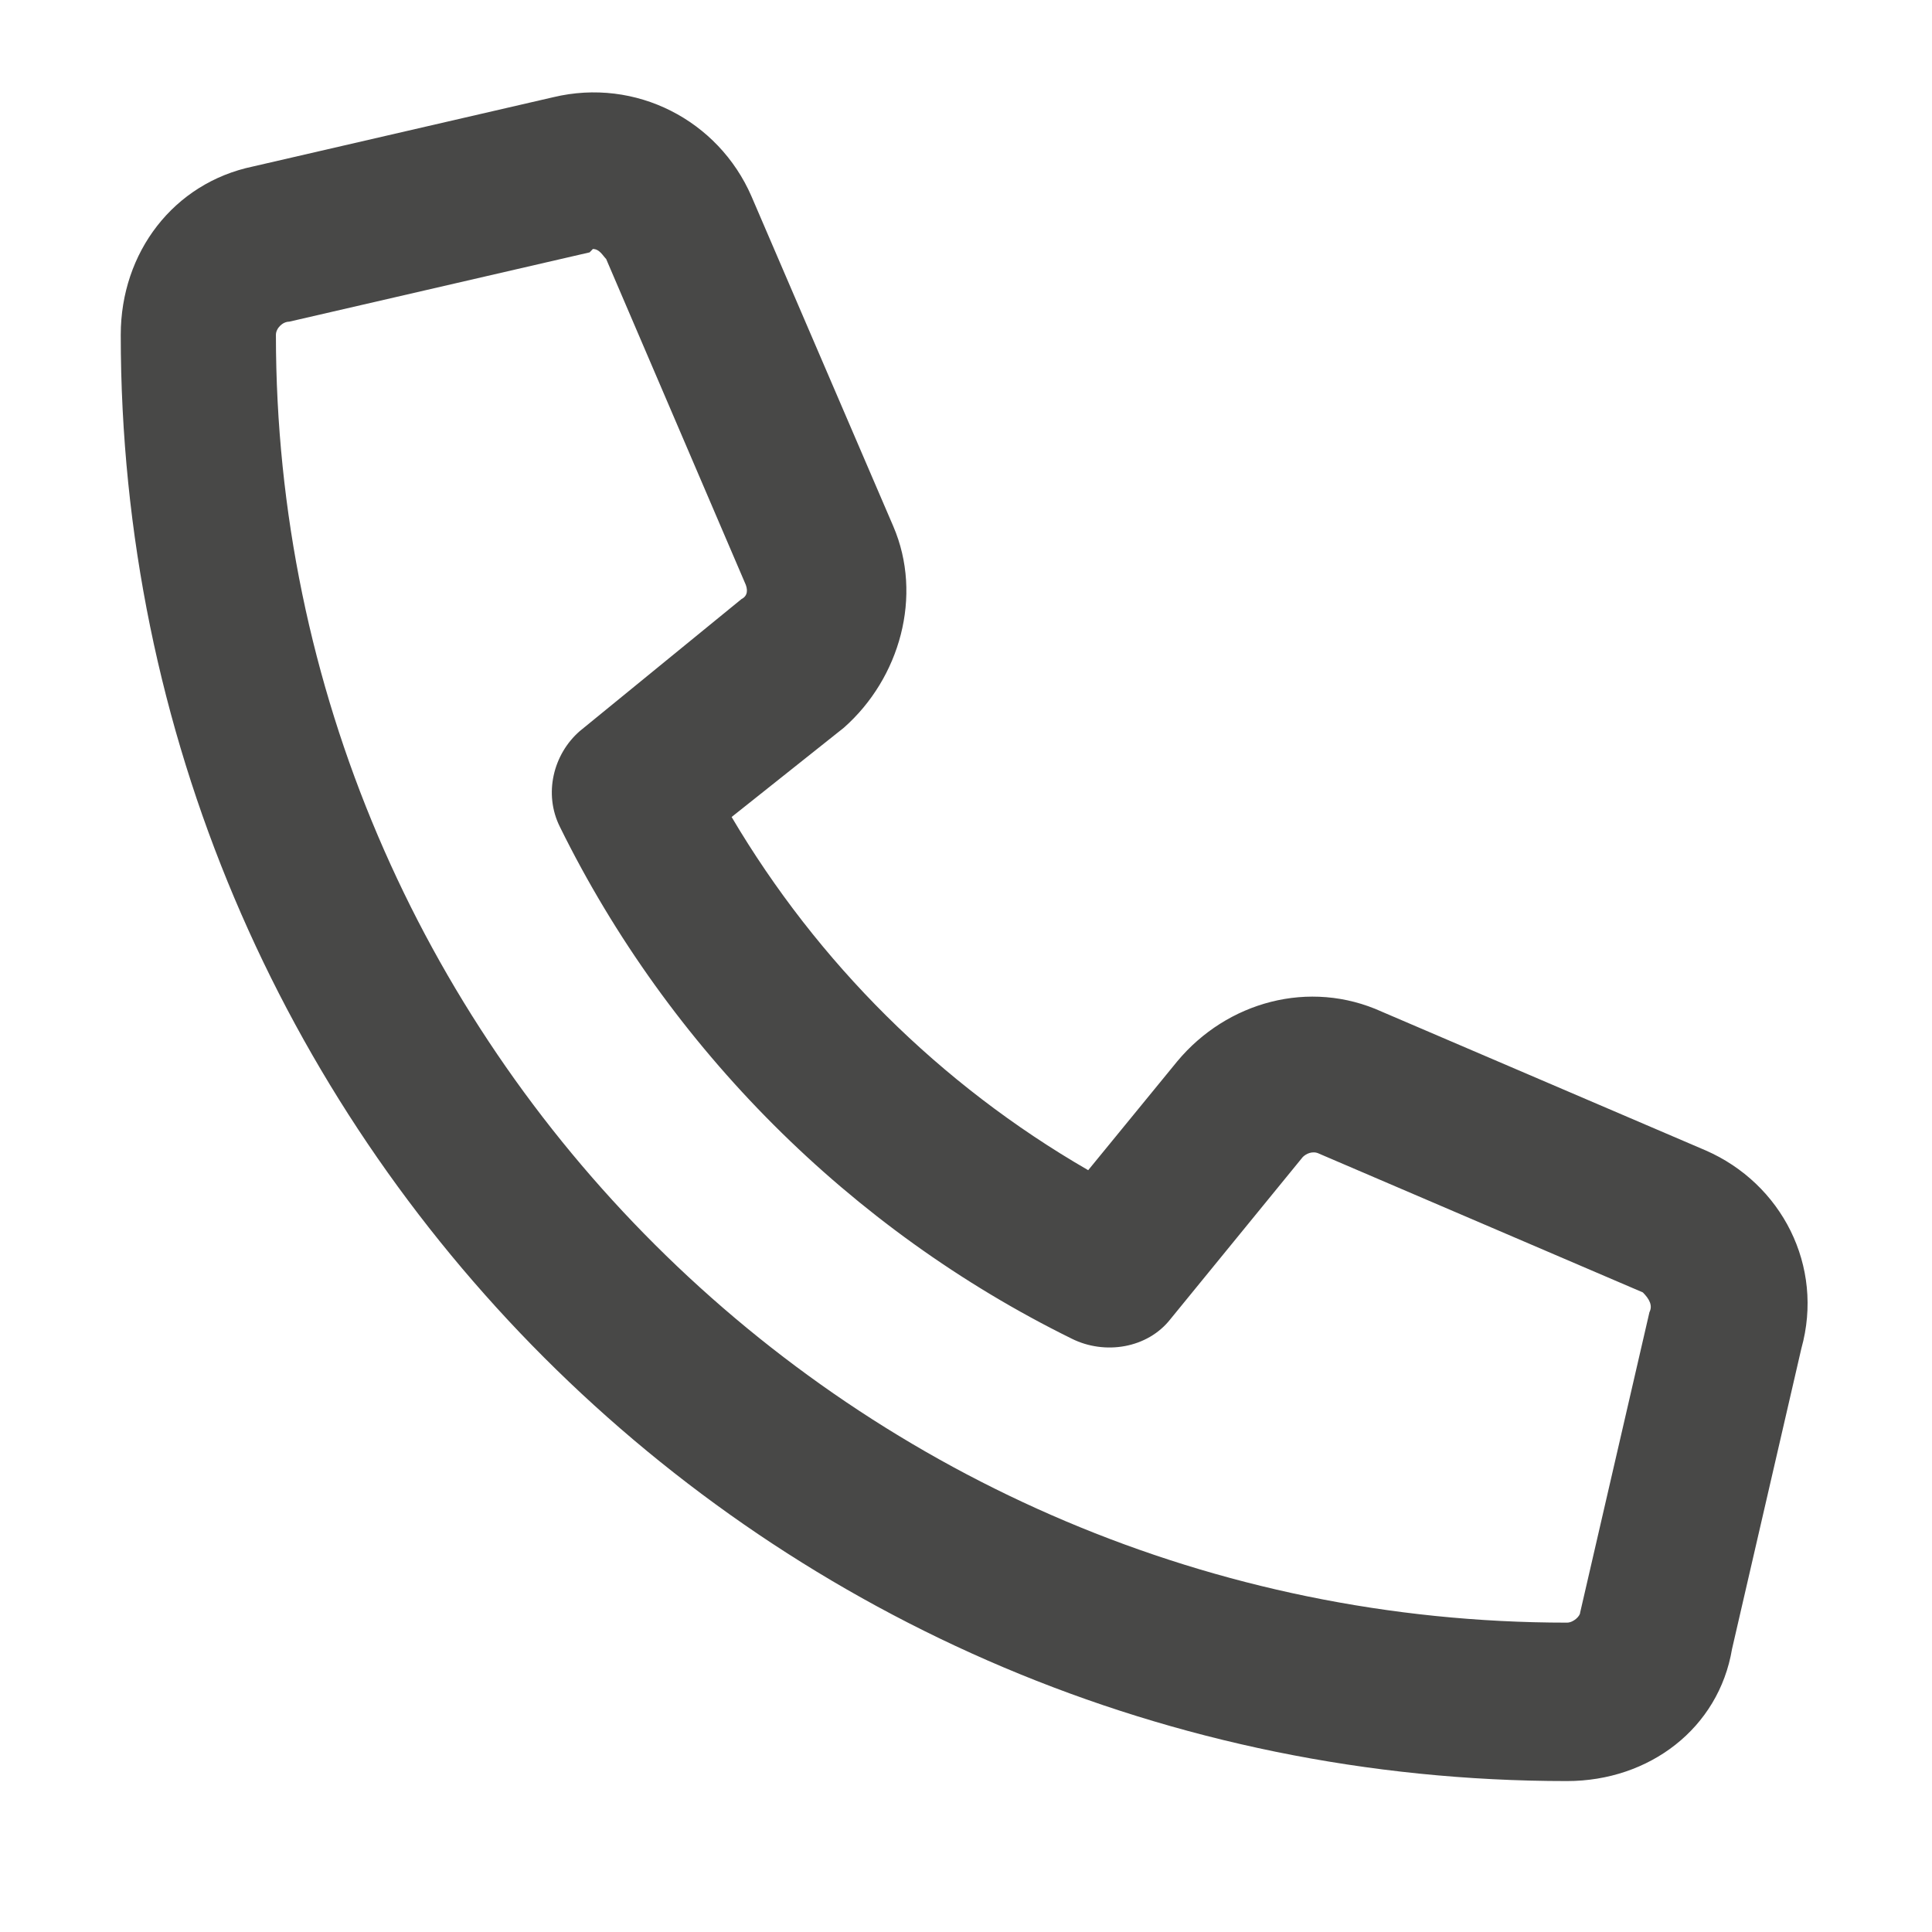 <svg xmlns="http://www.w3.org/2000/svg" width="16" height="16" viewBox="0 0 16 16" fill="none"><path d="M14.125 9.527C14.754 9.801 15.109 10.484 14.918 11.168L14.344 13.656C14.234 14.312 13.66 14.75 12.977 14.75C6.359 14.75 1 9.391 1 2.773C1 2.09 1.438 1.516 2.094 1.379L4.582 0.805C5.266 0.641 5.949 0.996 6.223 1.625L7.398 4.359C7.645 4.934 7.453 5.617 6.988 6.027L6.059 6.766C6.77 7.969 7.781 8.98 9.012 9.691L9.75 8.789C10.16 8.297 10.844 8.105 11.445 8.379L14.125 9.527ZM13.66 10.867C13.688 10.812 13.66 10.758 13.605 10.703L10.926 9.555C10.871 9.527 10.816 9.555 10.789 9.582L9.695 10.922C9.504 11.168 9.148 11.223 8.875 11.086C7.043 10.184 5.539 8.68 4.637 6.848C4.5 6.574 4.582 6.246 4.801 6.055L6.141 4.961C6.195 4.934 6.195 4.879 6.168 4.824L5.02 2.145C4.992 2.117 4.965 2.062 4.91 2.062L4.883 2.09L2.395 2.664C2.34 2.664 2.285 2.719 2.285 2.773C2.285 8.652 7.098 13.438 12.977 13.438C13.031 13.438 13.086 13.383 13.086 13.355L13.66 10.867Z" fill="#484847"></path></svg>